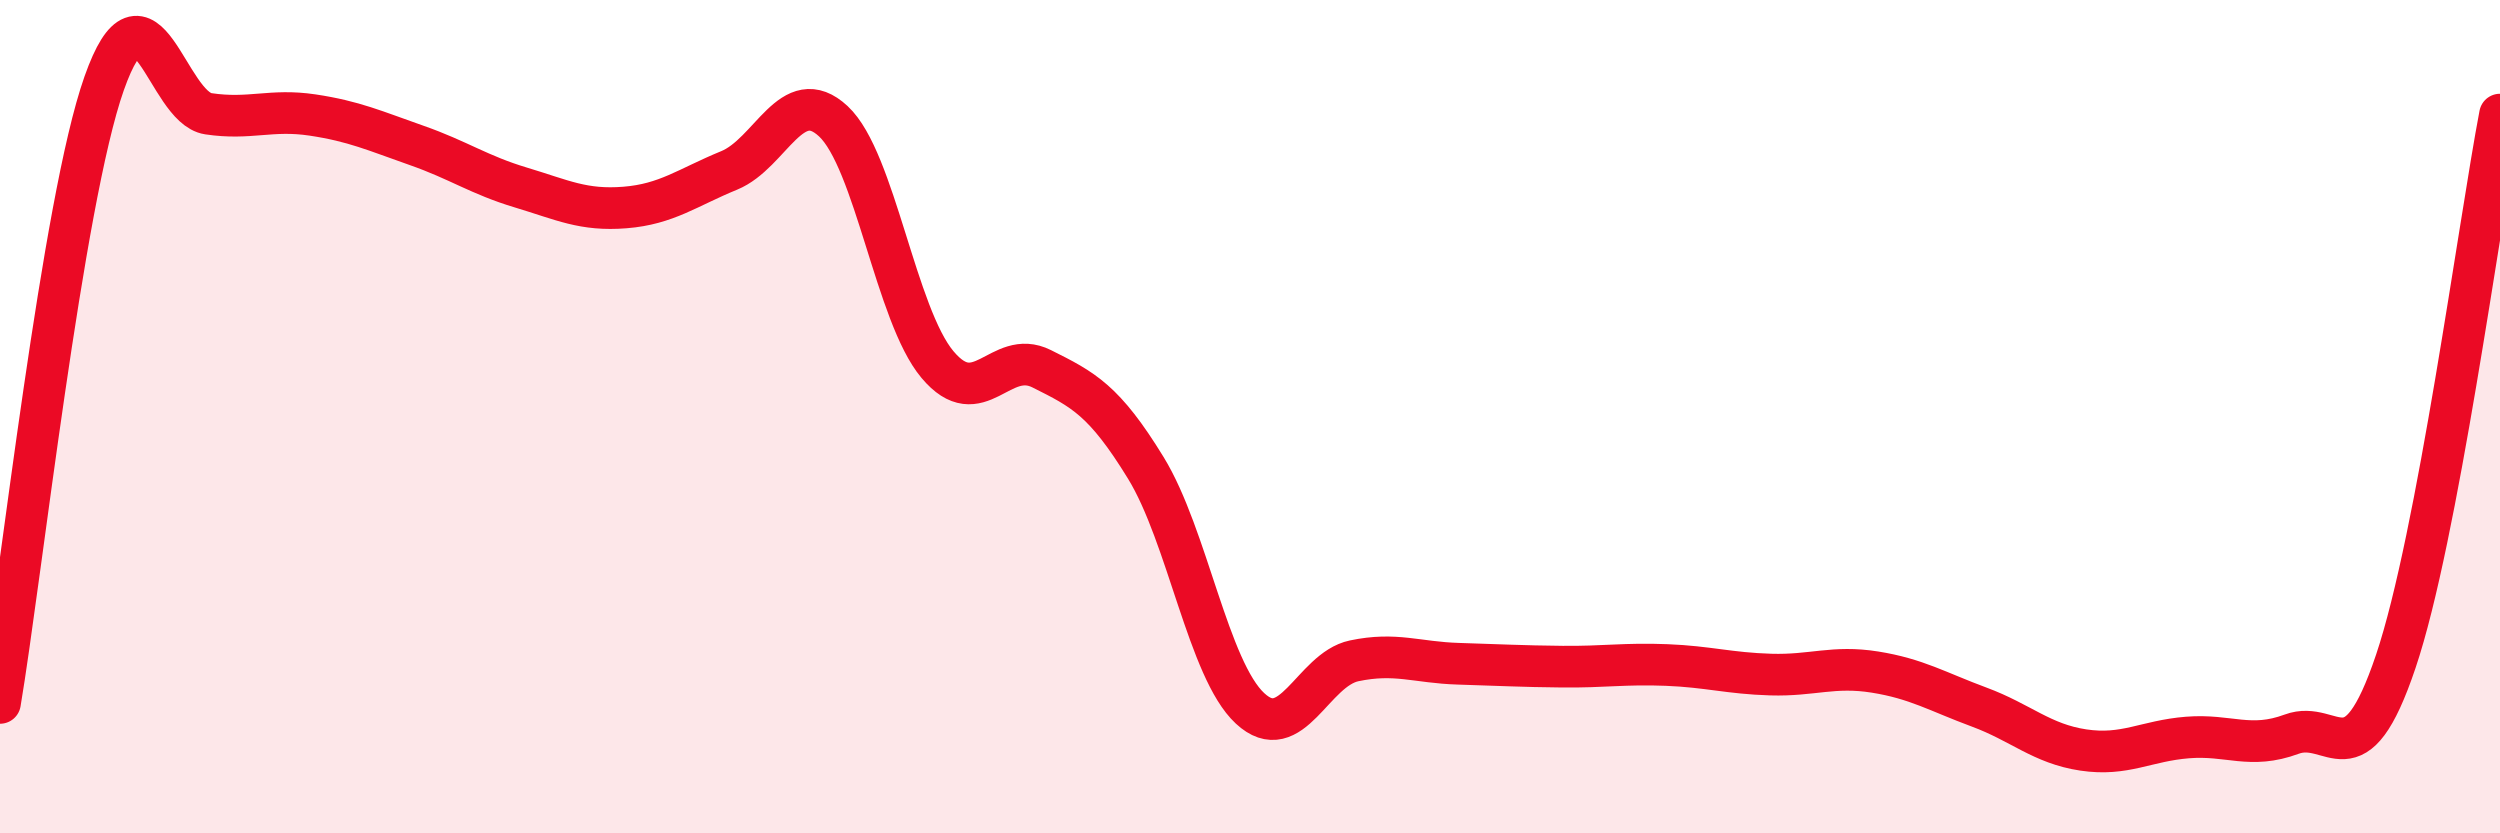 
    <svg width="60" height="20" viewBox="0 0 60 20" xmlns="http://www.w3.org/2000/svg">
      <path
        d="M 0,16.87 C 0.5,13.9 1.5,4.83 2.5,2 C 3.5,-0.83 4,2.58 5,2.73 C 6,2.88 6.5,2.61 7.5,2.76 C 8.5,2.91 9,3.14 10,3.49 C 11,3.84 11.5,4.2 12.5,4.5 C 13.5,4.8 14,5.06 15,4.98 C 16,4.9 16.5,4.5 17.5,4.09 C 18.5,3.68 19,1.98 20,2.91 C 21,3.84 21.5,7.56 22.5,8.75 C 23.5,9.94 24,8.35 25,8.85 C 26,9.35 26.5,9.6 27.5,11.23 C 28.5,12.86 29,16.07 30,17 C 31,17.93 31.5,16.07 32.5,15.86 C 33.5,15.65 34,15.9 35,15.93 C 36,15.96 36.5,15.99 37.5,16 C 38.5,16.01 39,15.92 40,15.96 C 41,16 41.5,16.16 42.5,16.19 C 43.5,16.22 44,15.97 45,16.13 C 46,16.29 46.5,16.6 47.5,16.97 C 48.5,17.34 49,17.85 50,18 C 51,18.15 51.5,17.78 52.5,17.7 C 53.5,17.62 54,17.99 55,17.62 C 56,17.25 56.5,18.84 57.5,15.87 C 58.5,12.9 59.5,5.37 60,2.75L60 20L0 20Z"
        fill="#EB0A25"
        opacity="0.1"
        stroke-linecap="round"
        stroke-linejoin="round"
      />
      <path
        d="M 0,16.87 C 0.5,13.9 1.5,4.83 2.5,2 C 3.5,-0.83 4,2.58 5,2.73 C 6,2.88 6.5,2.61 7.5,2.76 C 8.5,2.91 9,3.14 10,3.49 C 11,3.84 11.5,4.2 12.5,4.5 C 13.5,4.8 14,5.06 15,4.98 C 16,4.9 16.5,4.5 17.5,4.09 C 18.5,3.68 19,1.98 20,2.91 C 21,3.84 21.5,7.56 22.5,8.75 C 23.5,9.94 24,8.35 25,8.85 C 26,9.35 26.5,9.6 27.5,11.23 C 28.5,12.86 29,16.07 30,17 C 31,17.93 31.5,16.07 32.5,15.86 C 33.5,15.65 34,15.9 35,15.93 C 36,15.96 36.5,15.99 37.5,16 C 38.5,16.01 39,15.92 40,15.96 C 41,16 41.5,16.16 42.5,16.19 C 43.5,16.22 44,15.97 45,16.13 C 46,16.29 46.5,16.6 47.5,16.97 C 48.5,17.34 49,17.85 50,18 C 51,18.15 51.5,17.78 52.5,17.7 C 53.5,17.62 54,17.99 55,17.62 C 56,17.25 56.5,18.84 57.5,15.87 C 58.5,12.9 59.5,5.37 60,2.75"
        stroke="#EB0A25"
        stroke-width="1"
        fill="none"
        stroke-linecap="round"
        stroke-linejoin="round"
      />
    </svg>
  
